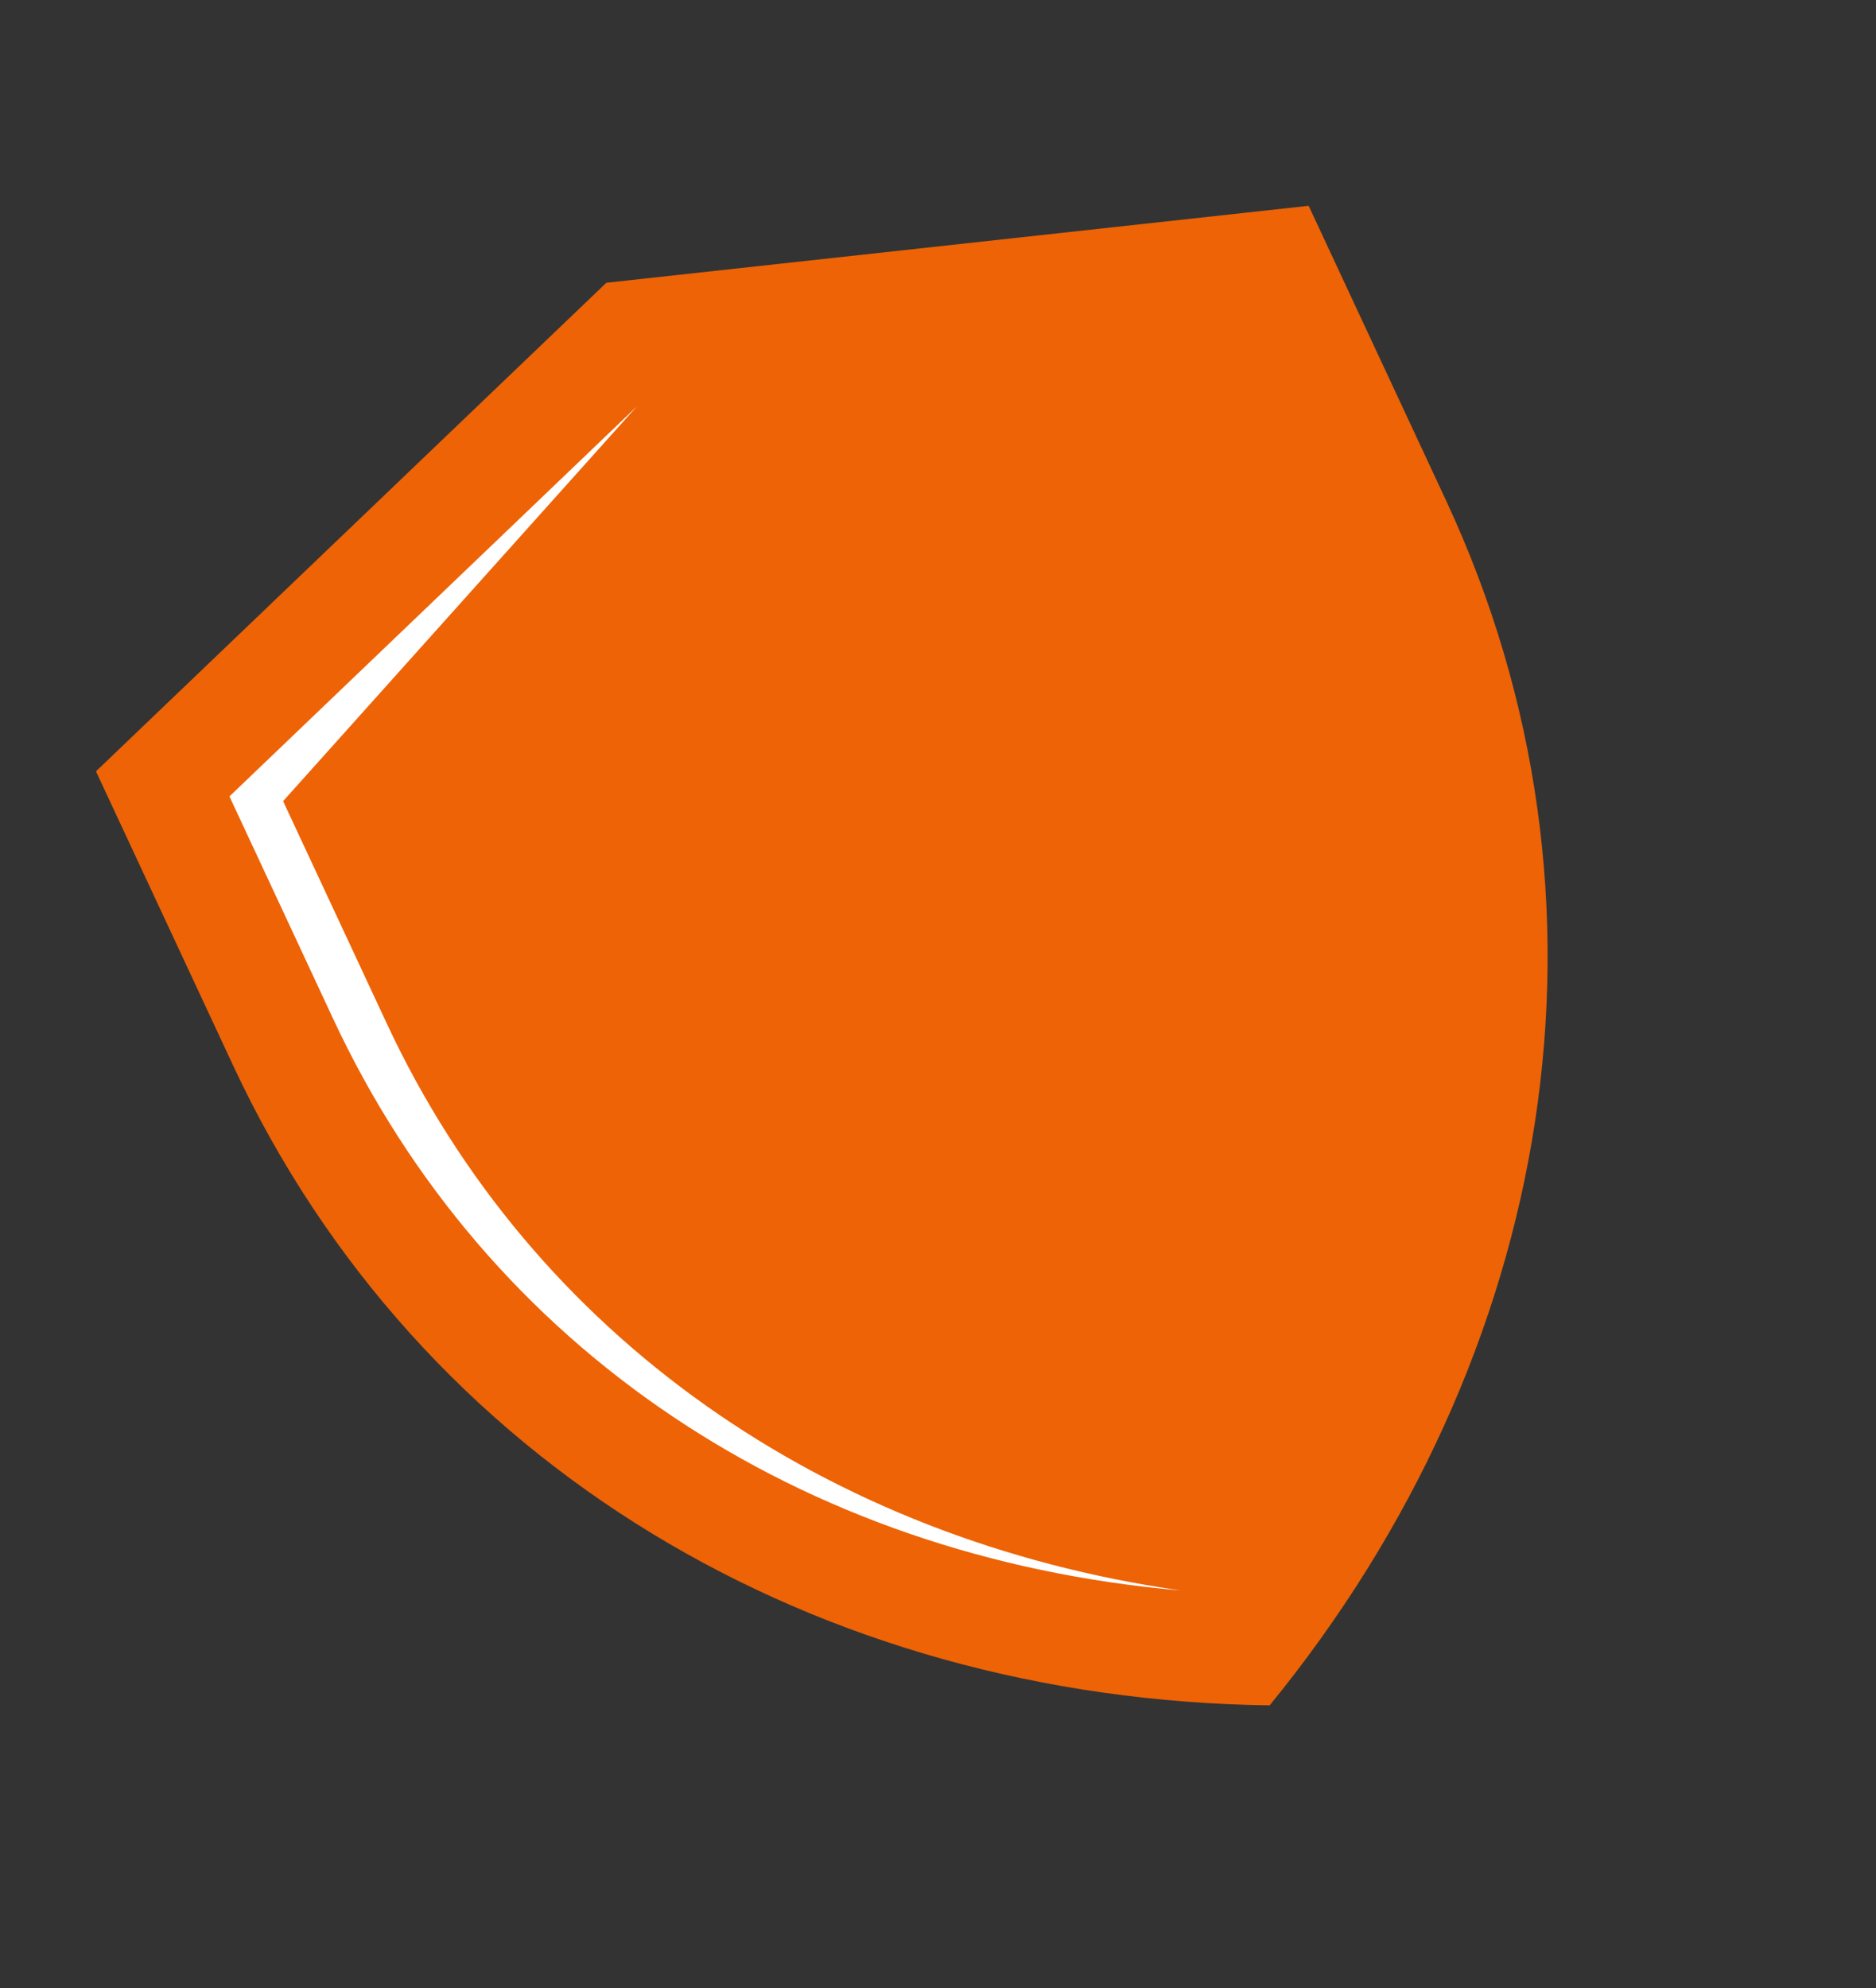 <svg xmlns="http://www.w3.org/2000/svg" width="198.247" height="210.077" viewBox="0 0 198.247 210.077">
  <rect x="0" y="0" width="198.247" height="210.077" fill="#333333" stroke="none"/>
  <g id="Group_108750" data-name="Group 108750" transform="translate(8396.926 -3825.074) rotate(-25)">
    <path id="Path_148549" data-name="Path 148549" d="M70.7,0,0,23.994v34.29c0,46.751,27.7,86.824,70.7,107.575,43-20.751,70.7-60.823,70.7-107.575V23.994Z" transform="translate(-9252 -27.841)" fill="#ed6306"/>
    <path id="Path_148550" data-name="Path 148550" d="M50.875,99.938V74.008l51.5-22L45.949,71.157v25.93c0,38.417,20.625,72.424,55.657,92.606C69.967,169.024,50.875,136.48,50.875,99.938" transform="translate(-9286.283 -66.642)" fill="#fff"/>
  </g>
</svg>
